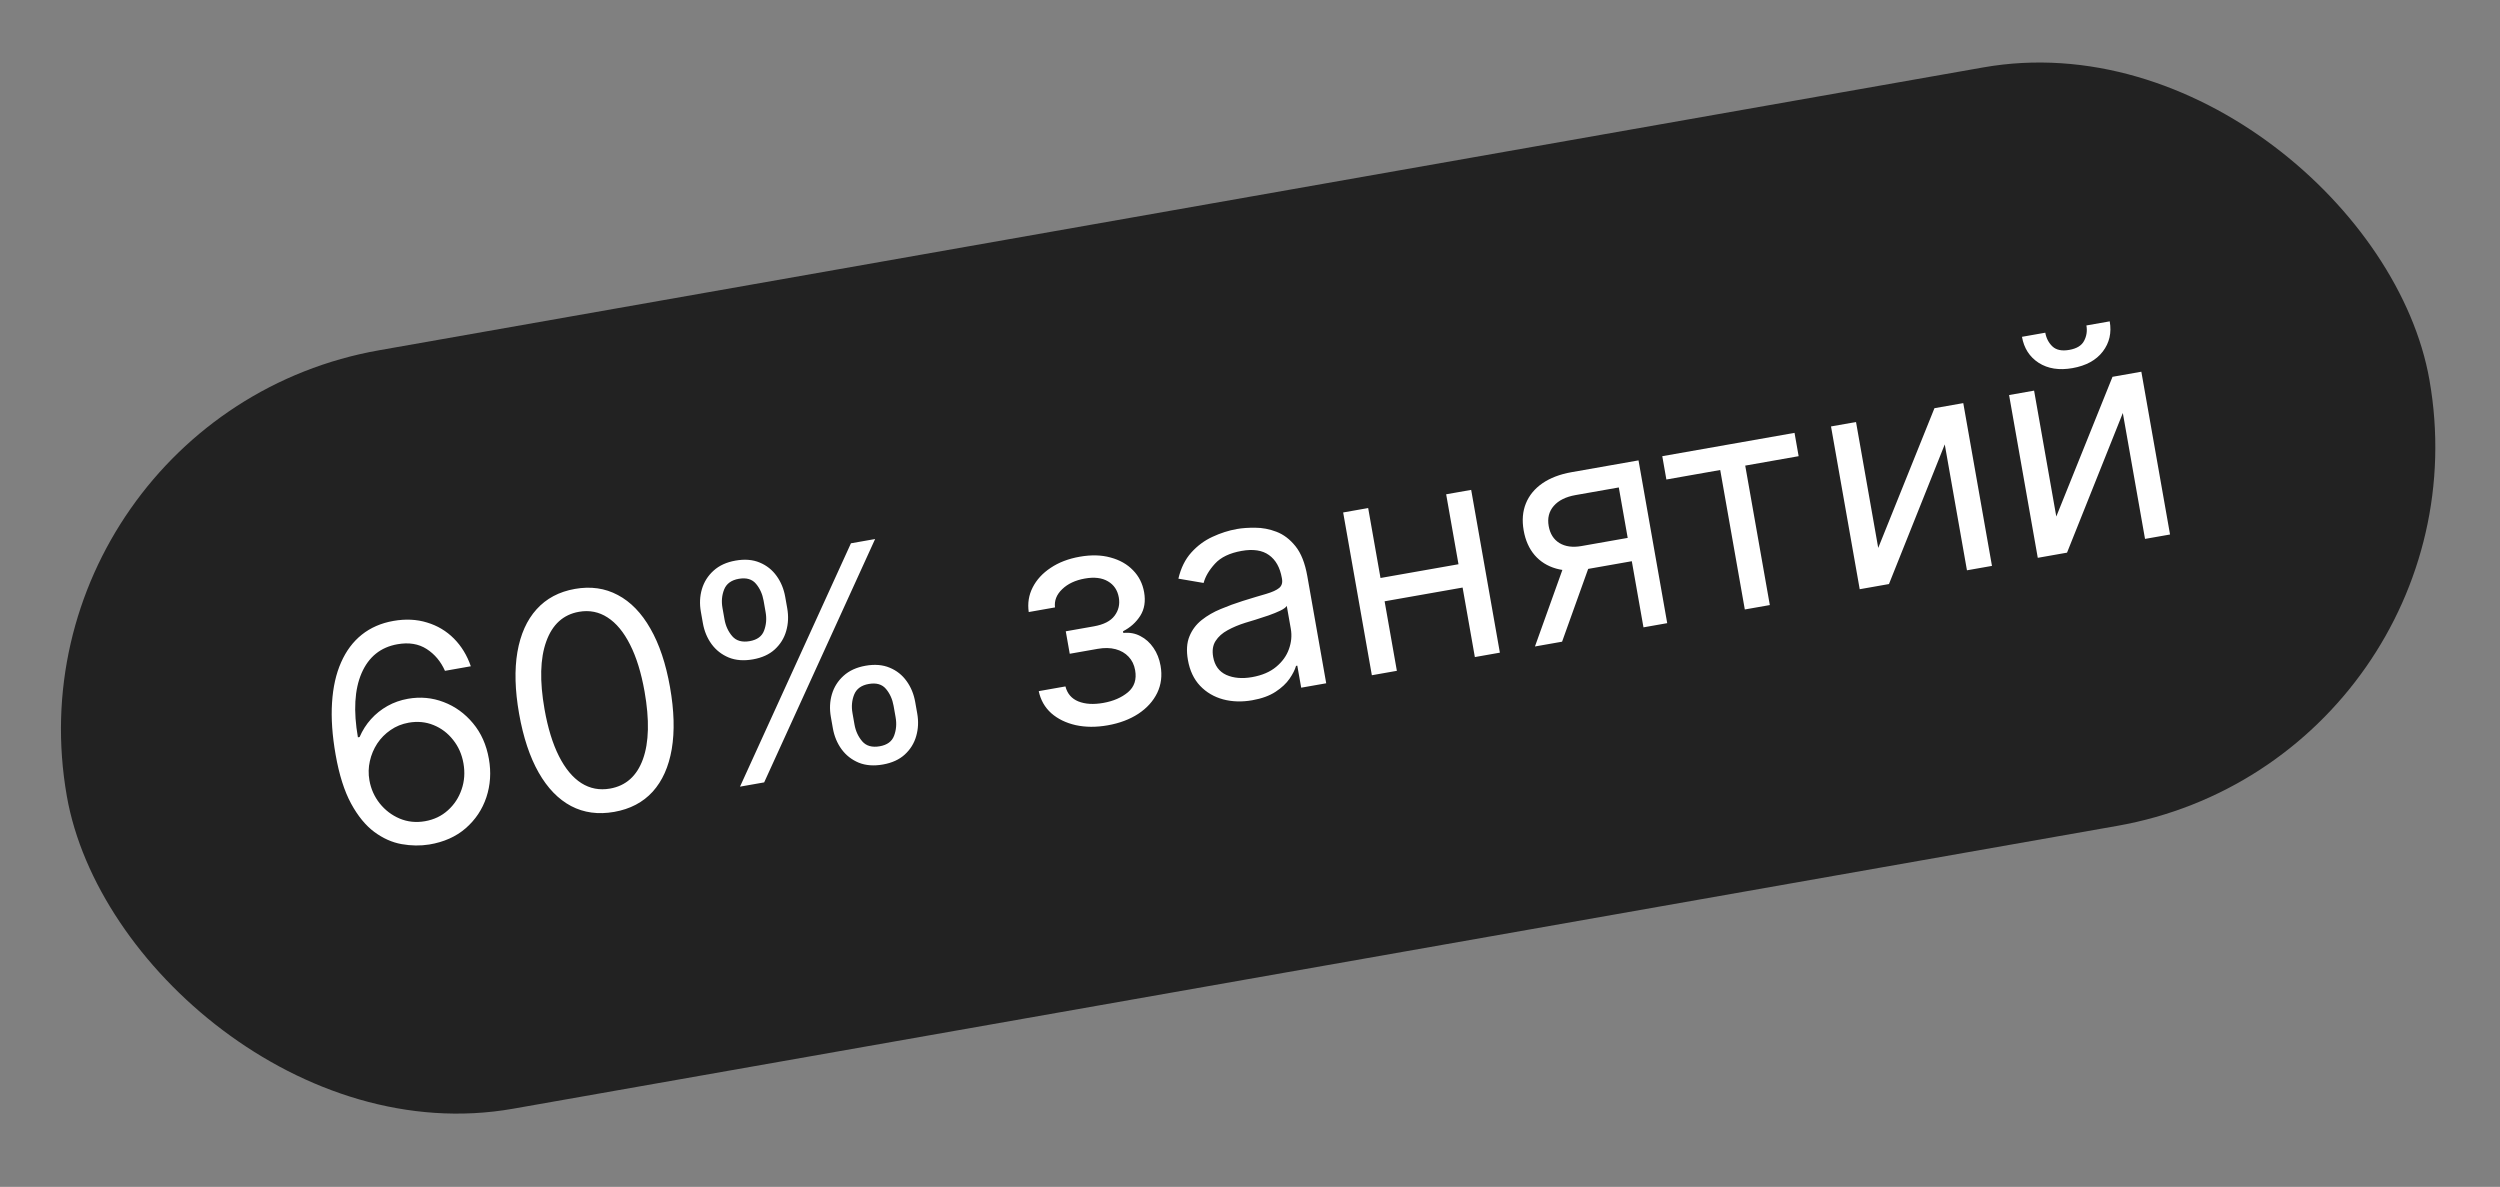 <?xml version="1.0" encoding="UTF-8"?> <svg xmlns="http://www.w3.org/2000/svg" width="198" height="94" viewBox="0 0 198 94" fill="none"><rect x="0" y="0" width="198" height="94" fill="#808080" stroke="none"/><g clip-path="url(#clip0_1_35)"><rect y="33.035" width="190" height="61" rx="30.5" transform="rotate(-10 0 33.035)" fill="#222222"></rect><path d="M33.997 66.885C33.29 66.998 32.561 66.988 31.811 66.855C31.06 66.722 30.34 66.401 29.651 65.894C28.96 65.381 28.346 64.633 27.809 63.648C27.271 62.659 26.862 61.369 26.582 59.78C26.314 58.258 26.219 56.884 26.297 55.659C26.374 54.428 26.613 53.362 27.014 52.46C27.413 51.553 27.959 50.822 28.652 50.268C29.35 49.712 30.183 49.349 31.151 49.178C32.114 49.008 33.004 49.05 33.822 49.304C34.644 49.551 35.354 49.974 35.95 50.573C36.545 51.172 36.992 51.904 37.289 52.769L35.241 53.13C34.914 52.391 34.432 51.816 33.794 51.403C33.156 50.991 32.383 50.864 31.477 51.024C30.145 51.259 29.198 52.023 28.636 53.317C28.079 54.609 27.983 56.302 28.346 58.396L28.48 58.372C28.71 57.841 29.01 57.37 29.382 56.958C29.758 56.54 30.193 56.192 30.686 55.915C31.18 55.638 31.72 55.447 32.308 55.343C33.293 55.17 34.237 55.257 35.141 55.605C36.043 55.948 36.817 56.507 37.461 57.282C38.105 58.051 38.524 58.99 38.719 60.098C38.907 61.161 38.841 62.176 38.521 63.144C38.2 64.107 37.655 64.924 36.885 65.596C36.12 66.262 35.157 66.692 33.997 66.885ZM33.671 65.038C34.376 64.914 34.977 64.626 35.475 64.175C35.978 63.723 36.339 63.171 36.559 62.521C36.785 61.87 36.833 61.18 36.705 60.453C36.58 59.742 36.306 59.124 35.885 58.598C35.468 58.066 34.952 57.675 34.337 57.426C33.727 57.176 33.07 57.113 32.365 57.237C31.833 57.331 31.357 57.525 30.935 57.818C30.513 58.106 30.161 58.462 29.878 58.887C29.601 59.311 29.405 59.776 29.293 60.28C29.179 60.779 29.167 61.286 29.258 61.801C29.378 62.483 29.65 63.093 30.074 63.63C30.503 64.166 31.029 64.566 31.653 64.831C32.282 65.095 32.955 65.164 33.671 65.038ZM48.645 64.302C47.38 64.525 46.243 64.37 45.231 63.839C44.219 63.302 43.362 62.418 42.661 61.185C41.958 59.948 41.442 58.395 41.112 56.526C40.785 54.668 40.74 53.04 40.978 51.642C41.221 50.238 41.726 49.11 42.493 48.26C43.265 47.402 44.278 46.863 45.531 46.642C46.785 46.421 47.918 46.582 48.931 47.125C49.948 47.661 50.809 48.547 51.511 49.785C52.219 51.016 52.736 52.56 53.064 54.418C53.394 56.287 53.44 57.923 53.203 59.327C52.964 60.724 52.462 61.849 51.694 62.7C50.926 63.545 49.91 64.079 48.645 64.302ZM48.319 62.455C49.573 62.234 50.44 61.458 50.921 60.127C51.401 58.796 51.444 57.012 51.05 54.773C50.787 53.285 50.404 52.046 49.901 51.056C49.403 50.065 48.809 49.347 48.119 48.903C47.435 48.459 46.679 48.309 45.851 48.455C44.609 48.674 43.746 49.458 43.263 50.807C42.778 52.15 42.733 53.938 43.126 56.17C43.389 57.659 43.769 58.896 44.265 59.881C44.762 60.867 45.352 61.579 46.035 62.018C46.724 62.457 47.486 62.602 48.319 62.455ZM65.963 57.682L65.803 56.776C65.693 56.149 65.72 55.553 65.886 54.987C66.056 54.415 66.363 53.928 66.805 53.527C67.253 53.119 67.835 52.852 68.551 52.726C69.278 52.598 69.916 52.65 70.465 52.882C71.013 53.108 71.459 53.462 71.803 53.944C72.147 54.42 72.374 54.971 72.484 55.598L72.644 56.504C72.755 57.131 72.728 57.73 72.563 58.301C72.403 58.866 72.102 59.352 71.66 59.759C71.223 60.159 70.647 60.422 69.93 60.548C69.203 60.677 68.562 60.628 68.009 60.403C67.455 60.172 67.003 59.818 66.654 59.343C66.304 58.863 66.074 58.309 65.963 57.682ZM67.516 56.474L67.675 57.381C67.767 57.901 67.973 58.346 68.292 58.717C68.61 59.082 69.071 59.211 69.676 59.105C70.263 59.001 70.641 58.724 70.81 58.273C70.983 57.816 71.024 57.327 70.932 56.806L70.772 55.9C70.68 55.38 70.481 54.936 70.174 54.569C69.866 54.196 69.41 54.063 68.805 54.17C68.218 54.273 67.832 54.555 67.648 55.014C67.468 55.467 67.424 55.954 67.516 56.474ZM55.668 49.355L55.508 48.449C55.397 47.822 55.425 47.226 55.59 46.66C55.761 46.088 56.067 45.601 56.51 45.2C56.957 44.792 57.539 44.525 58.255 44.399C58.983 44.27 59.621 44.322 60.169 44.554C60.717 44.781 61.163 45.135 61.508 45.617C61.851 46.093 62.078 46.644 62.189 47.271L62.349 48.177C62.459 48.804 62.432 49.403 62.267 49.974C62.107 50.539 61.806 51.025 61.365 51.431C60.928 51.832 60.351 52.095 59.635 52.221C58.907 52.349 58.267 52.301 57.714 52.075C57.159 51.844 56.708 51.491 56.358 51.016C56.008 50.535 55.778 49.982 55.668 49.355ZM57.22 48.147L57.38 49.053C57.472 49.574 57.677 50.019 57.996 50.39C58.315 50.755 58.776 50.884 59.38 50.778C59.968 50.674 60.346 50.397 60.514 49.946C60.687 49.488 60.728 48.999 60.636 48.479L60.477 47.572C60.385 47.052 60.185 46.608 59.878 46.241C59.57 45.869 59.114 45.736 58.51 45.842C57.922 45.946 57.536 46.227 57.352 46.687C57.172 47.14 57.128 47.626 57.22 48.147ZM58.608 62.303L67.395 43.029L69.309 42.692L60.522 61.965L58.608 62.303ZM82.268 54.738L84.383 54.365C84.53 54.939 84.871 55.335 85.406 55.552C85.946 55.769 86.605 55.808 87.382 55.671C88.177 55.531 88.828 55.249 89.336 54.825C89.843 54.395 90.032 53.813 89.903 53.081C89.827 52.65 89.654 52.294 89.385 52.012C89.116 51.725 88.772 51.526 88.354 51.415C87.937 51.304 87.465 51.295 86.939 51.388L84.723 51.778L84.409 49.999L86.625 49.608C87.414 49.469 87.964 49.188 88.276 48.763C88.594 48.338 88.705 47.857 88.61 47.32C88.508 46.743 88.223 46.318 87.753 46.043C87.282 45.762 86.672 45.688 85.922 45.82C85.167 45.954 84.568 46.235 84.124 46.665C83.68 47.09 83.491 47.571 83.556 48.107L81.475 48.474C81.375 47.776 81.48 47.126 81.789 46.523C82.097 45.915 82.571 45.399 83.212 44.974C83.851 44.544 84.619 44.25 85.514 44.092C86.42 43.933 87.235 43.953 87.957 44.155C88.683 44.35 89.277 44.687 89.736 45.165C90.2 45.637 90.492 46.215 90.613 46.897C90.741 47.625 90.64 48.248 90.311 48.768C89.981 49.288 89.525 49.697 88.943 49.996L88.967 50.13C89.46 50.078 89.91 50.16 90.317 50.377C90.729 50.587 91.076 50.898 91.356 51.31C91.635 51.716 91.822 52.188 91.917 52.725C92.055 53.509 91.966 54.228 91.649 54.884C91.331 55.535 90.833 56.084 90.156 56.532C89.479 56.975 88.67 57.279 87.73 57.445C86.818 57.605 85.975 57.601 85.201 57.432C84.425 57.257 83.778 56.941 83.259 56.485C82.745 56.022 82.415 55.439 82.268 54.738ZM99.18 55.46C98.363 55.604 97.594 55.581 96.874 55.391C96.153 55.195 95.545 54.838 95.05 54.319C94.553 53.795 94.231 53.113 94.083 52.274C93.953 51.535 93.993 50.911 94.203 50.401C94.412 49.885 94.737 49.453 95.177 49.104C95.618 48.755 96.12 48.465 96.685 48.233C97.255 47.994 97.832 47.782 98.417 47.598C99.182 47.359 99.804 47.172 100.282 47.036C100.765 46.893 101.106 46.737 101.308 46.569C101.514 46.4 101.59 46.156 101.533 45.837L101.521 45.77C101.375 44.942 101.035 44.338 100.501 43.959C99.973 43.58 99.252 43.47 98.34 43.631C97.395 43.798 96.69 44.135 96.226 44.644C95.761 45.153 95.462 45.662 95.326 46.17L93.328 45.83C93.525 44.987 93.866 44.299 94.348 43.764C94.835 43.222 95.397 42.806 96.032 42.515C96.672 42.217 97.316 42.011 97.965 41.897C98.379 41.824 98.864 41.79 99.419 41.796C99.978 41.796 100.537 41.902 101.093 42.115C101.656 42.328 102.159 42.709 102.602 43.26C103.045 43.811 103.357 44.598 103.538 45.622L105.036 54.116L103.055 54.465L102.747 52.72L102.646 52.737C102.561 53.041 102.39 53.38 102.133 53.754C101.876 54.128 101.507 54.473 101.026 54.788C100.545 55.104 99.93 55.328 99.18 55.46ZM99.168 53.628C99.952 53.489 100.585 53.219 101.068 52.817C101.556 52.413 101.895 51.944 102.083 51.409C102.277 50.873 102.327 50.336 102.232 49.799L101.912 47.986C101.846 48.101 101.678 48.226 101.407 48.361C101.141 48.488 100.829 48.615 100.47 48.742C100.117 48.862 99.77 48.975 99.431 49.081C99.097 49.18 98.826 49.263 98.618 49.328C98.115 49.486 97.653 49.68 97.232 49.91C96.816 50.134 96.496 50.418 96.275 50.763C96.057 51.101 95.993 51.522 96.082 52.026C96.203 52.714 96.55 53.189 97.121 53.452C97.697 53.708 98.379 53.767 99.168 53.628ZM115.983 44.605L116.308 46.451L109.191 47.706L108.865 45.86L115.983 44.605ZM108.359 40.237L110.632 53.129L108.651 53.479L106.378 40.587L108.359 40.237ZM116.517 38.799L118.79 51.691L116.809 52.04L114.536 39.148L116.517 38.799ZM130.163 49.686L128.209 38.606L124.785 39.21C124.013 39.346 123.437 39.633 123.058 40.069C122.679 40.505 122.545 41.036 122.656 41.663C122.764 42.278 123.048 42.727 123.508 43.01C123.973 43.291 124.555 43.37 125.254 43.247L129.417 42.513L129.743 44.359L125.58 45.093C124.707 45.247 123.927 45.226 123.241 45.03C122.554 44.834 121.99 44.48 121.548 43.97C121.105 43.453 120.814 42.801 120.675 42.012C120.535 41.217 120.593 40.503 120.851 39.869C121.108 39.235 121.543 38.706 122.154 38.281C122.772 37.855 123.542 37.56 124.465 37.397L129.77 36.462L132.043 49.354L130.163 49.686ZM121.568 51.201L124.097 44.143L126.246 43.764L123.717 50.822L121.568 51.201ZM131.977 37.977L131.652 36.13L142.127 34.283L142.452 36.13L138.222 36.876L140.17 47.921L138.189 48.27L136.241 37.225L131.977 37.977ZM148.755 43.396L153.208 32.329L155.491 31.927L157.764 44.819L155.783 45.168L154.025 35.197L149.606 46.257L147.289 46.666L145.016 33.774L146.997 33.424L148.755 43.396ZM162.858 40.909L167.311 29.843L169.594 29.44L171.867 42.332L169.886 42.681L168.128 32.71L163.709 43.77L161.392 44.179L159.119 31.287L161.1 30.938L162.858 40.909ZM165.243 25.776L167.09 25.451C167.25 26.357 167.067 27.154 166.542 27.84C166.017 28.527 165.217 28.965 164.143 29.155C163.085 29.341 162.193 29.202 161.464 28.736C160.742 28.269 160.3 27.582 160.14 26.676L161.987 26.35C162.064 26.787 162.252 27.149 162.551 27.436C162.855 27.723 163.301 27.815 163.888 27.711C164.476 27.608 164.867 27.369 165.06 26.994C165.259 26.619 165.32 26.212 165.243 25.776Z" fill="white"></path></g><defs><clipPath id="clip0_1_35"><rect y="33.035" width="190" height="61" rx="30.5" transform="rotate(-10 0 33.035)" fill="white"></rect></clipPath></defs></svg> 
